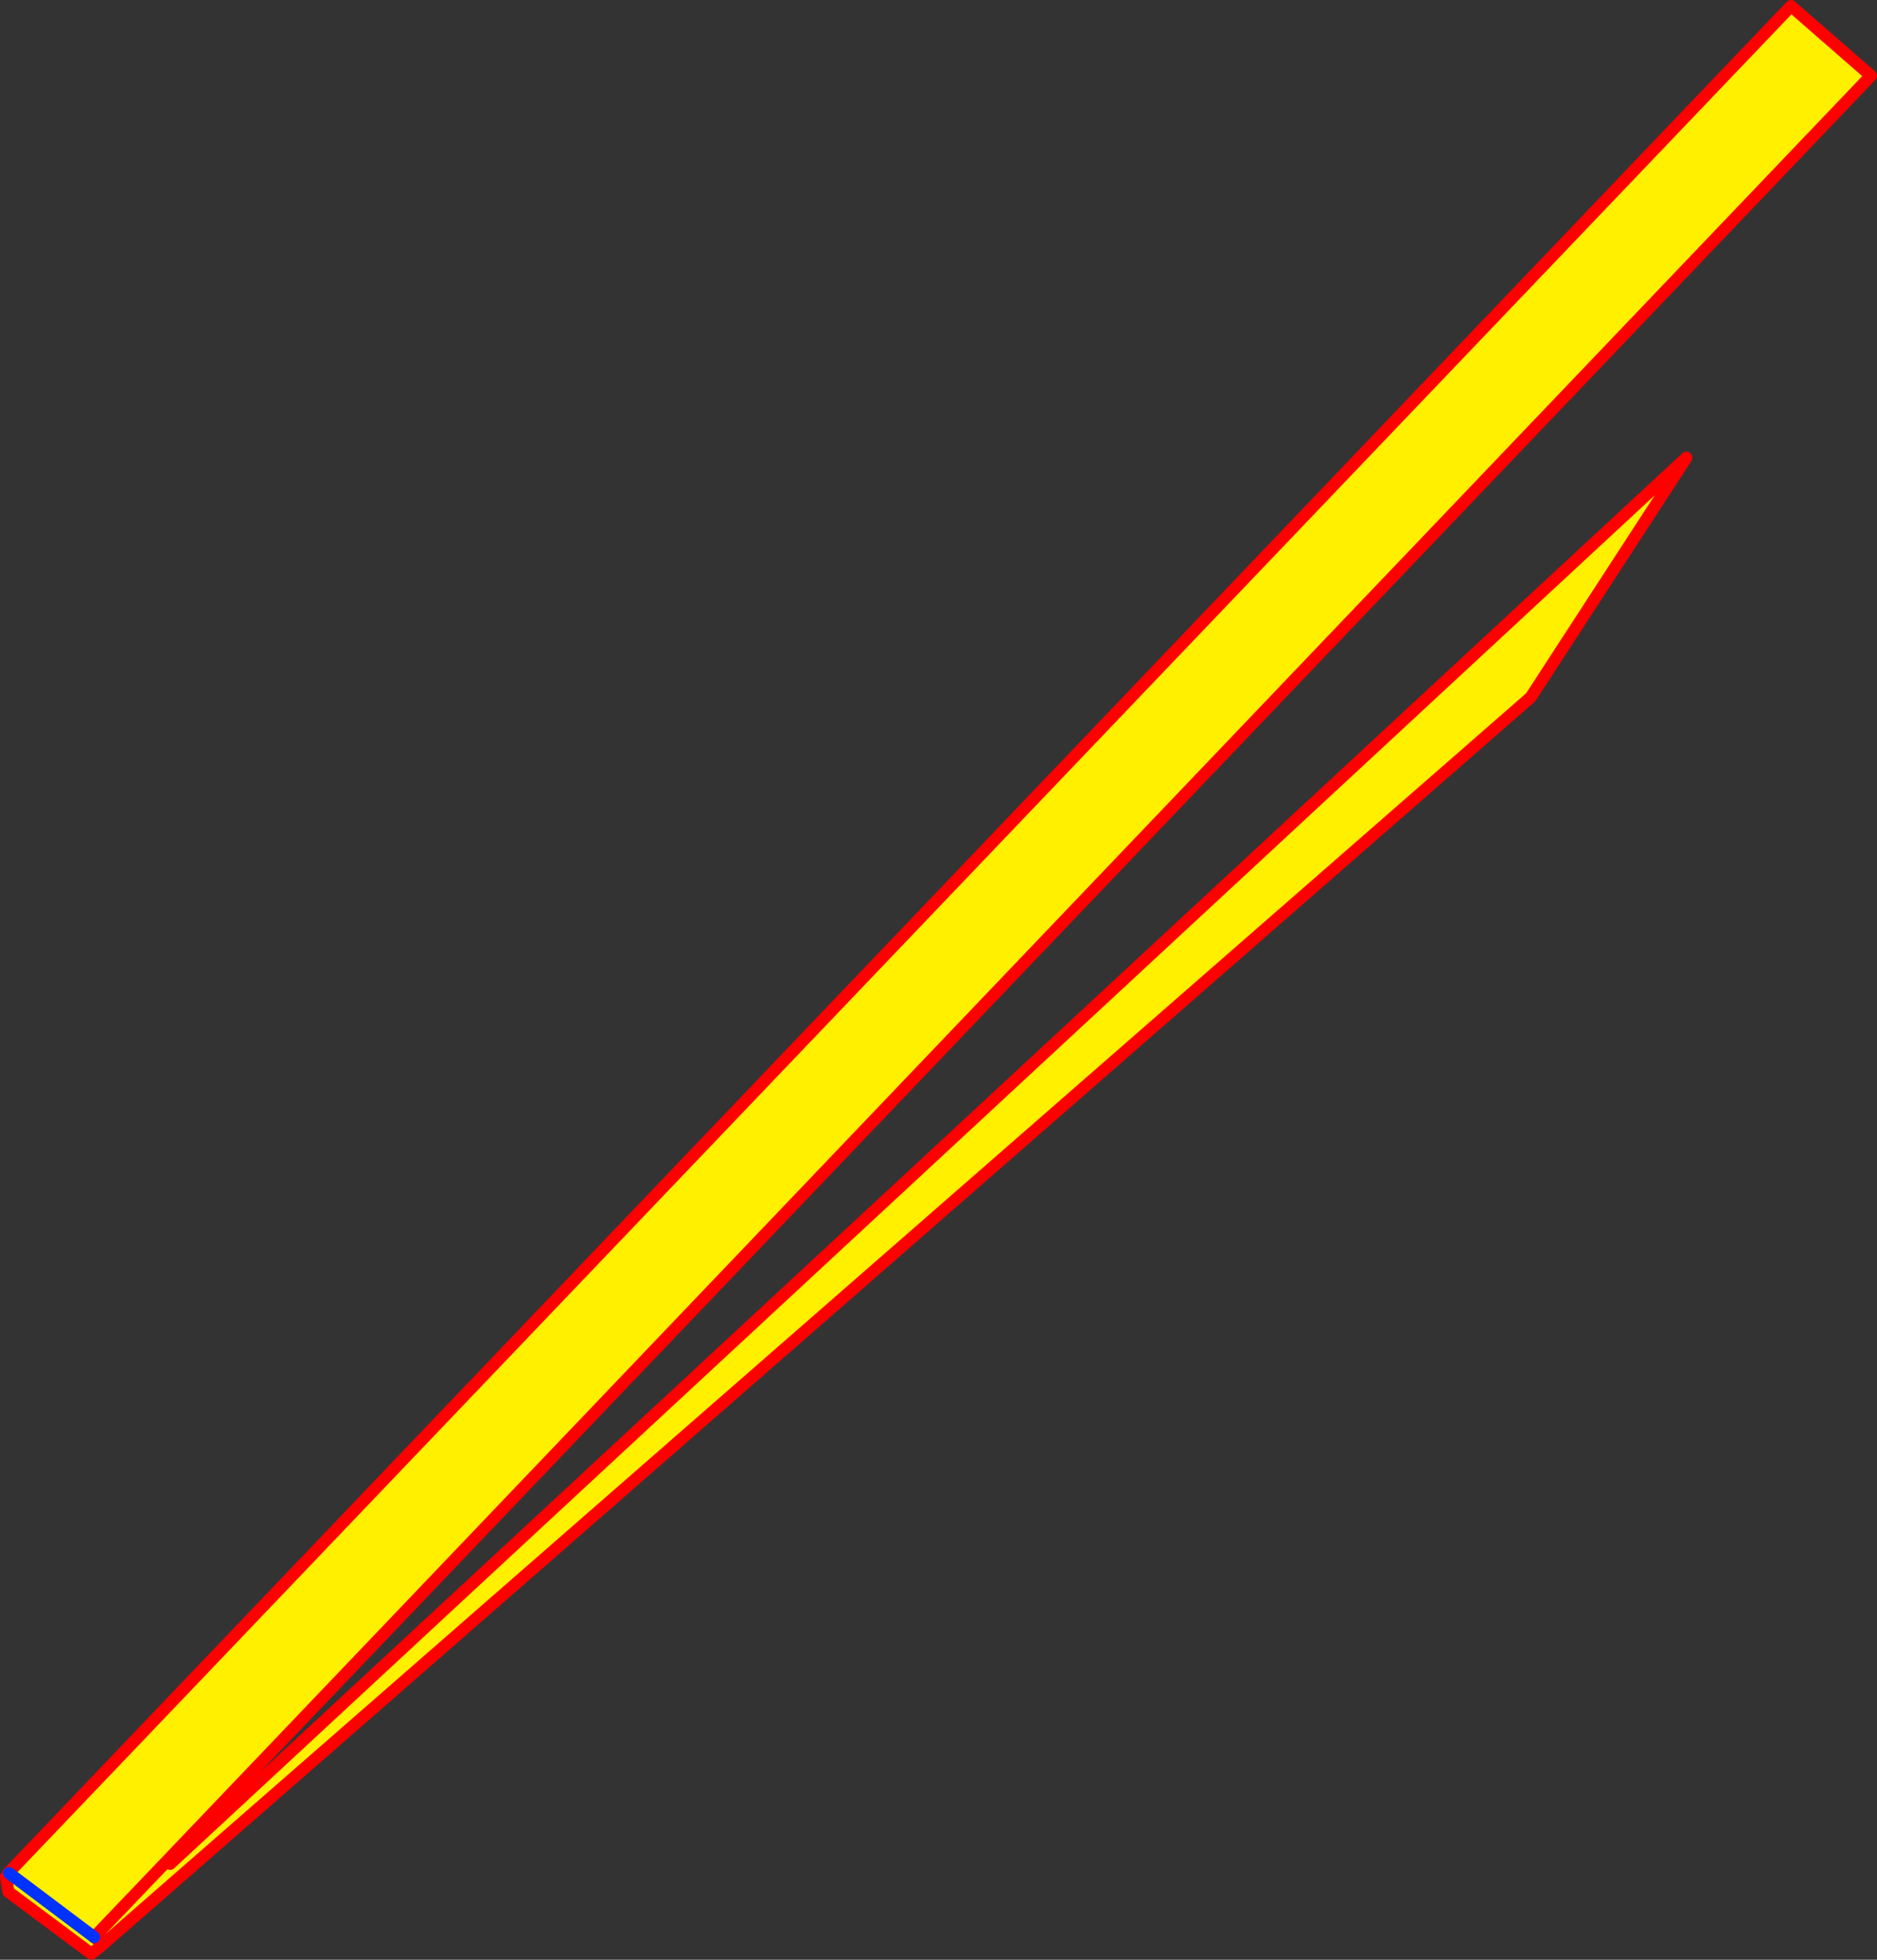 <?xml version="1.0" encoding="UTF-8" standalone="no"?>
<svg xmlns:xlink="http://www.w3.org/1999/xlink" height="324.75px" width="311.1px" xmlns="http://www.w3.org/2000/svg">
  <rect width="100%" height="100%" fill="#333333" stroke="none"/>
  <g transform="matrix(1.0, 0.0, 0.0, 1.0, 22.3, 169.65)">
    <path d="M-20.8 140.75 L-20.9 140.7 274.55 -168.65 287.8 -157.1 5.4 138.7 5.9 139.2 257.2 -93.8 231.4 -54.1 -5.2 152.5 -6.55 151.2 -6.7 151.35 -20.8 140.75 -6.7 151.35 -5.5 152.75 -7.15 154.1 -20.9 143.85 -21.3 141.35 -20.8 140.75 M5.4 138.7 L-6.55 151.2 5.4 138.7" fill="#fff000" fill-rule="evenodd" stroke="none"/>
    <path d="M-20.8 140.75 L-20.9 140.7 274.55 -168.65 287.8 -157.1 5.4 138.7 -6.55 151.2 -6.7 151.35 -5.2 152.5 -5.5 152.75 -7.15 154.1 -20.9 143.85 -21.3 141.35 M5.9 139.2 L257.2 -93.8 231.4 -54.1 -5.2 152.5" fill="none" stroke="#ff0000" stroke-linecap="round" stroke-linejoin="round" stroke-width="2.0"/>
    <path d="M-20.8 140.75 L-6.7 151.35" fill="none" stroke="#0032ff" stroke-linecap="round" stroke-linejoin="round" stroke-width="2.0"/>
  </g>
</svg>
